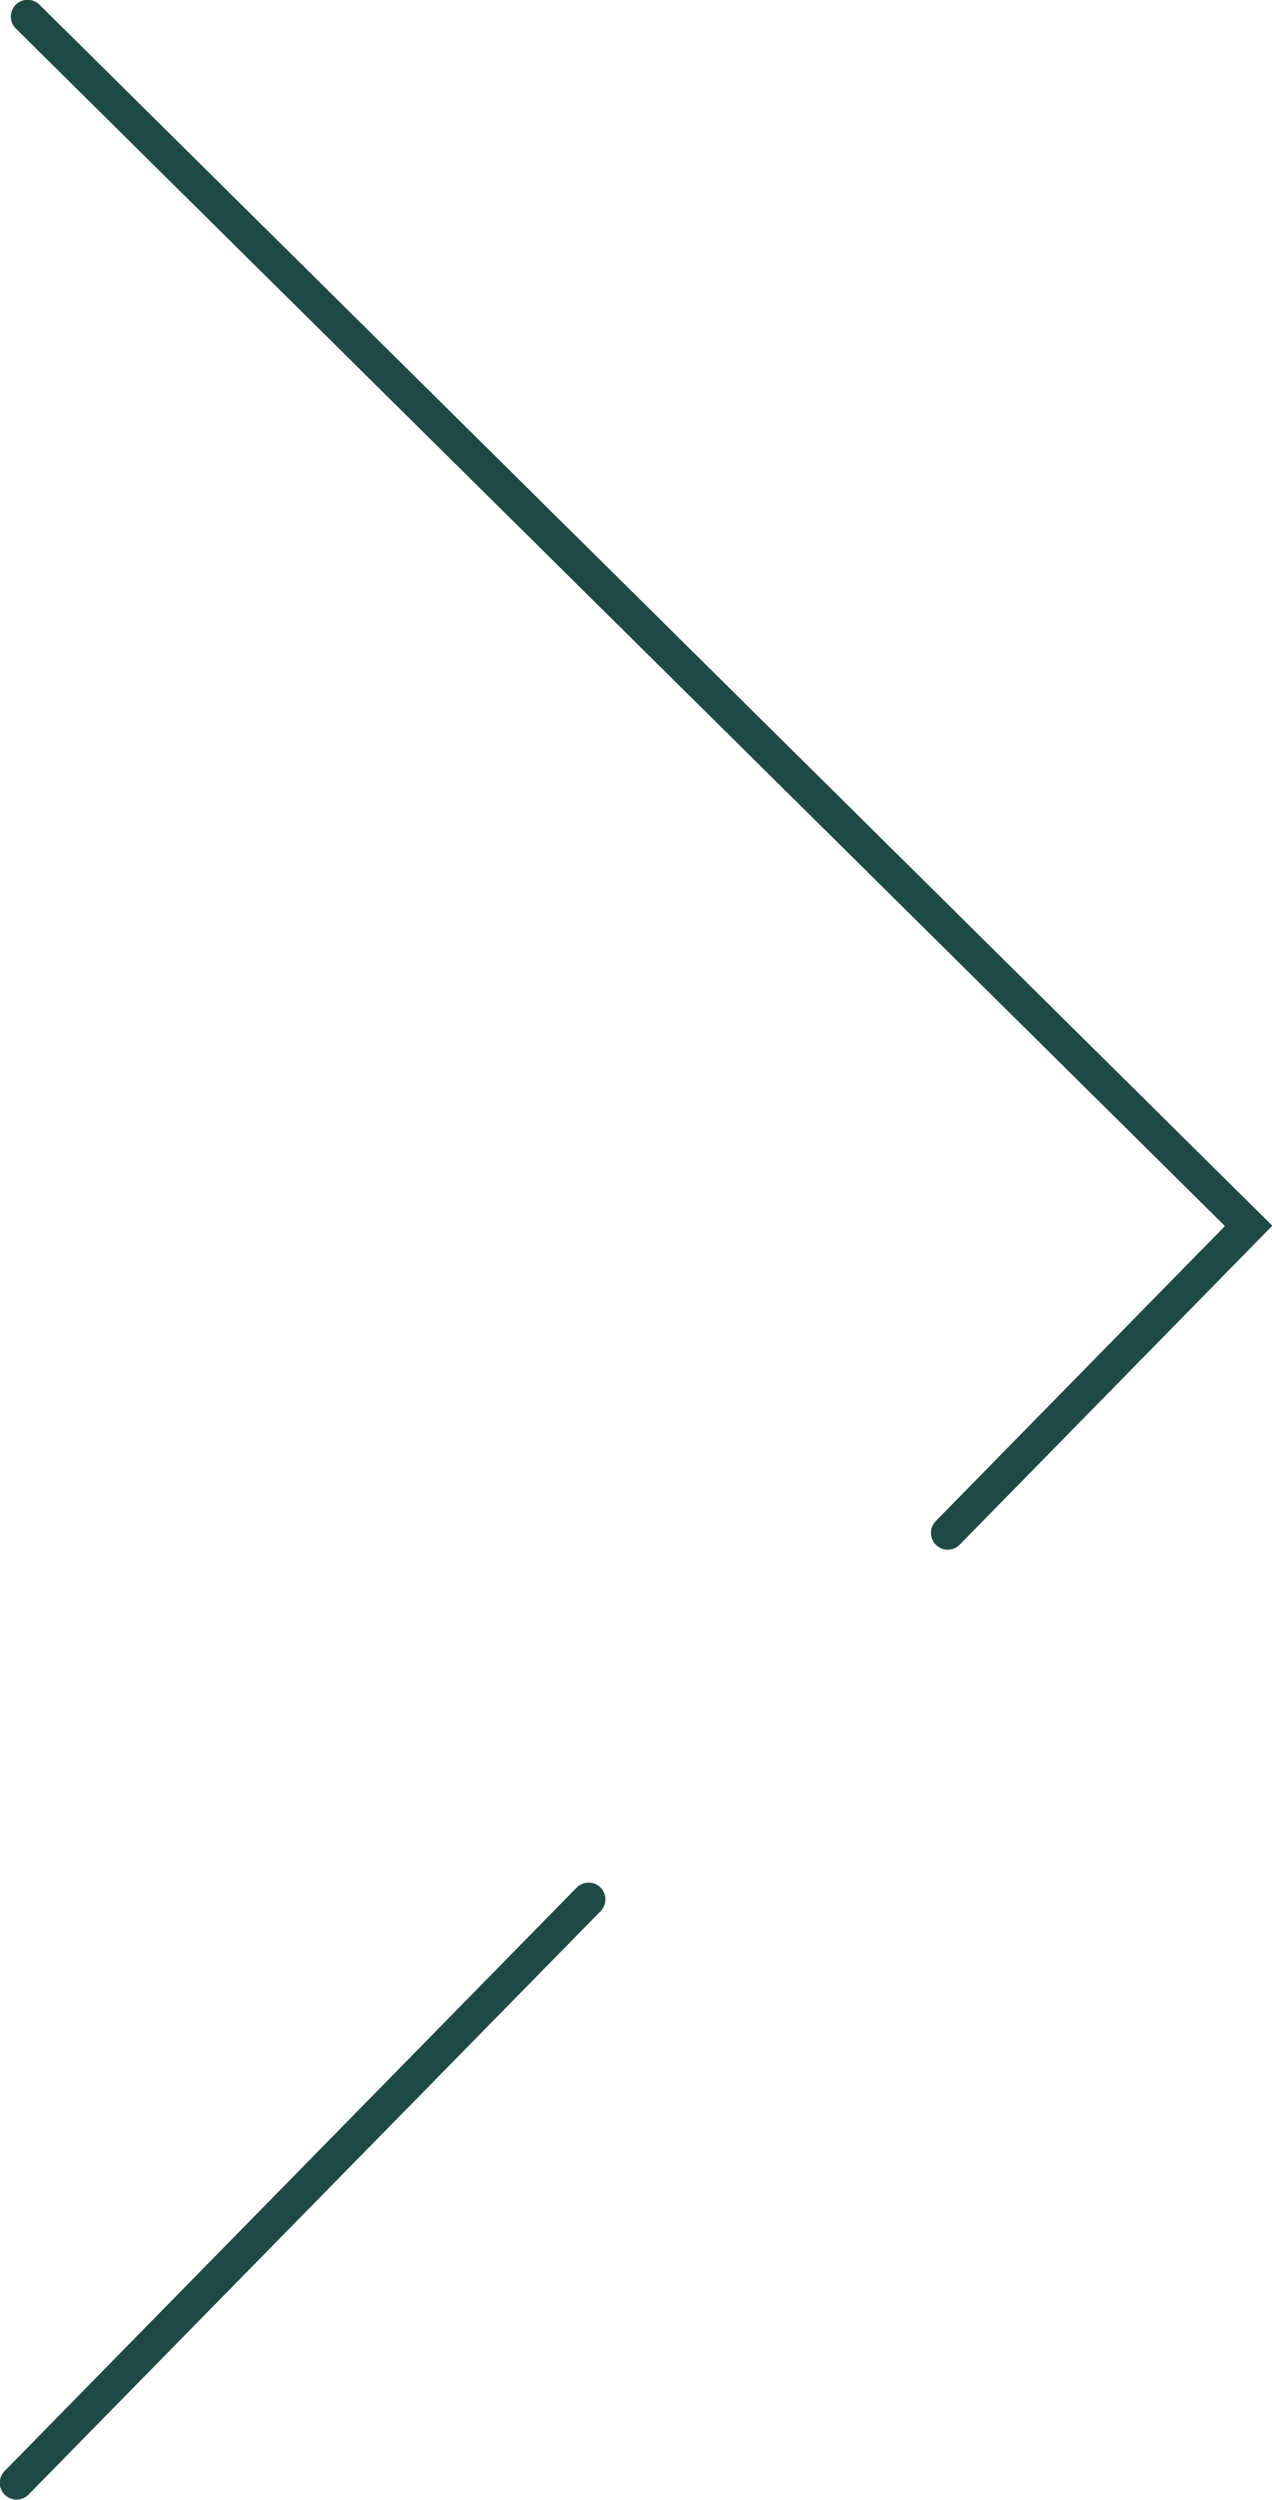 <?xml version="1.0" encoding="UTF-8"?>
<svg id="_圖層_2" data-name="圖層 2" xmlns="http://www.w3.org/2000/svg" viewBox="0 0 29.93 58.79">
  <defs>
    <style>
      .cls-1 {
        fill: none;
        stroke: #1f4945;
        stroke-linecap: round;
        stroke-miterlimit: 10;
        stroke-width: .79px;
      }
    </style>
  </defs>
  <g id="_圖層_1-2" data-name="圖層 1">
    <line class="cls-1" x1="13.85" y1="44.67" x2=".39" y2="58.39"/>
    <polyline class="cls-1" points=".65 .39 29.38 28.83 22.3 36.05"/>
  </g>
</svg>